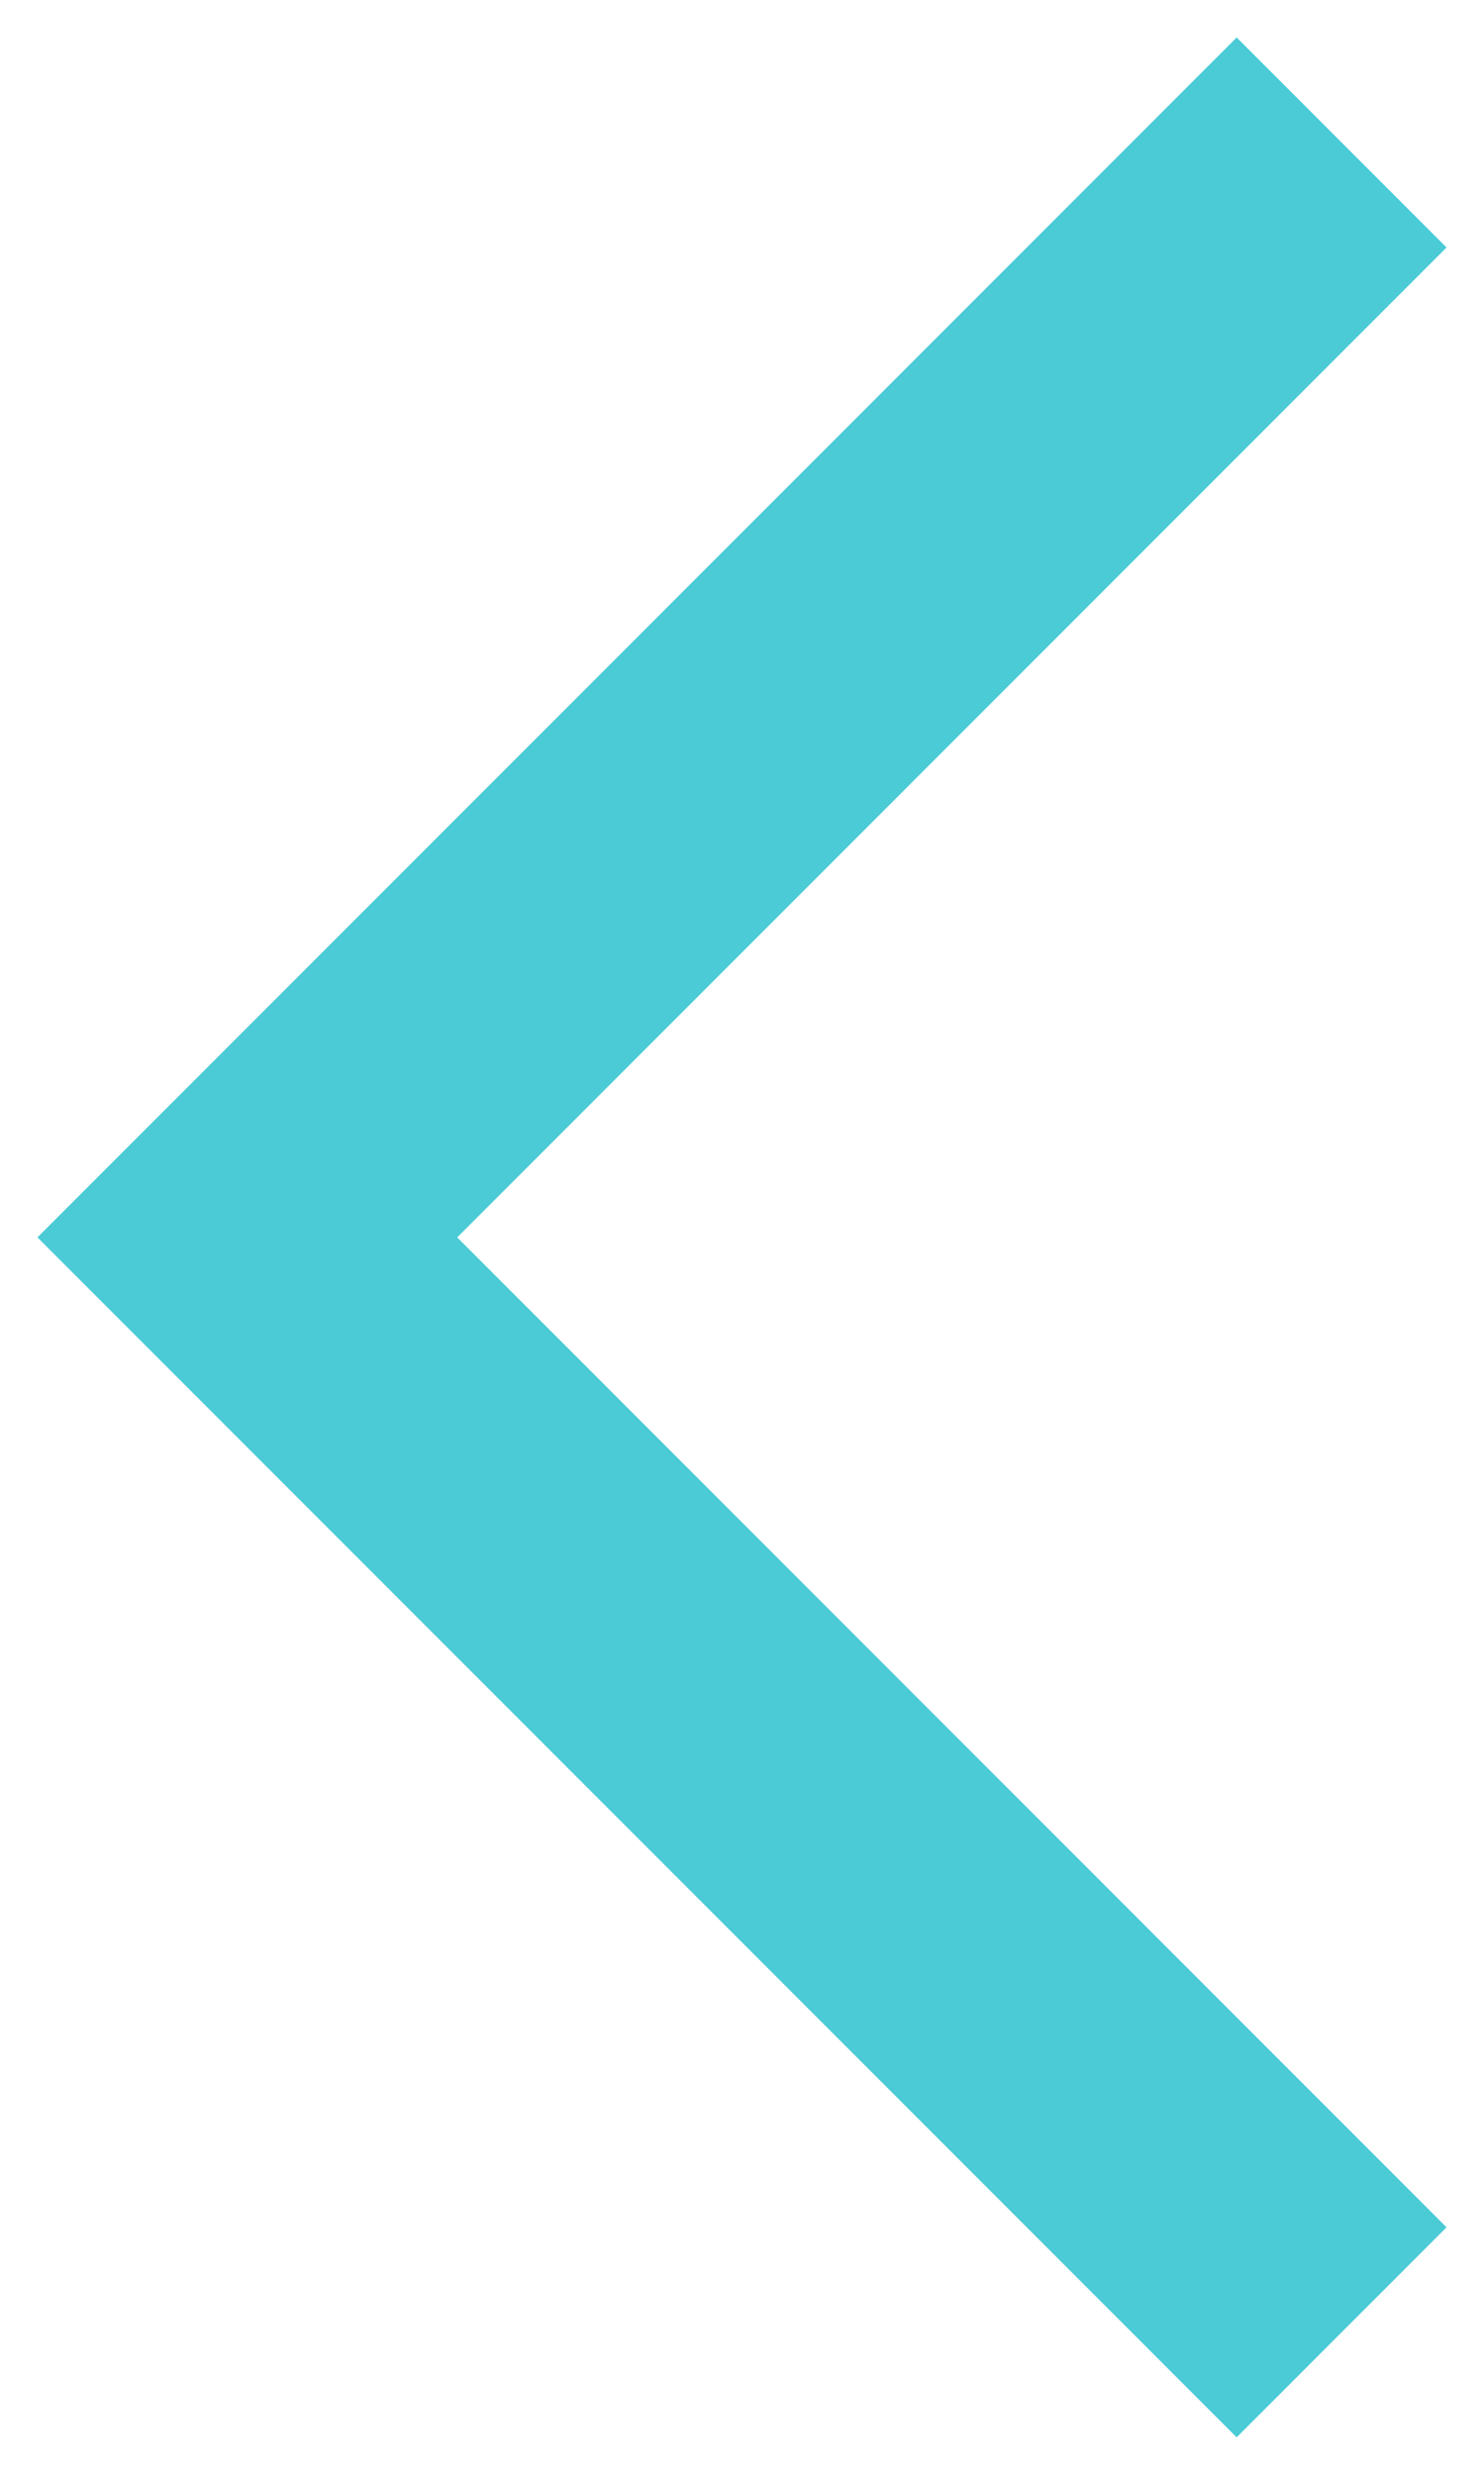 <svg preserveAspectRatio="none" width="100%" height="100%" overflow="visible" style="display: block;" viewBox="0 0 6 10" fill="none" xmlns="http://www.w3.org/2000/svg">
<path id="Vector" d="M5 9L1 5L5 1" stroke="#4ACBD6" stroke-width="1.2" stroke-linecap="square"/>
</svg>
